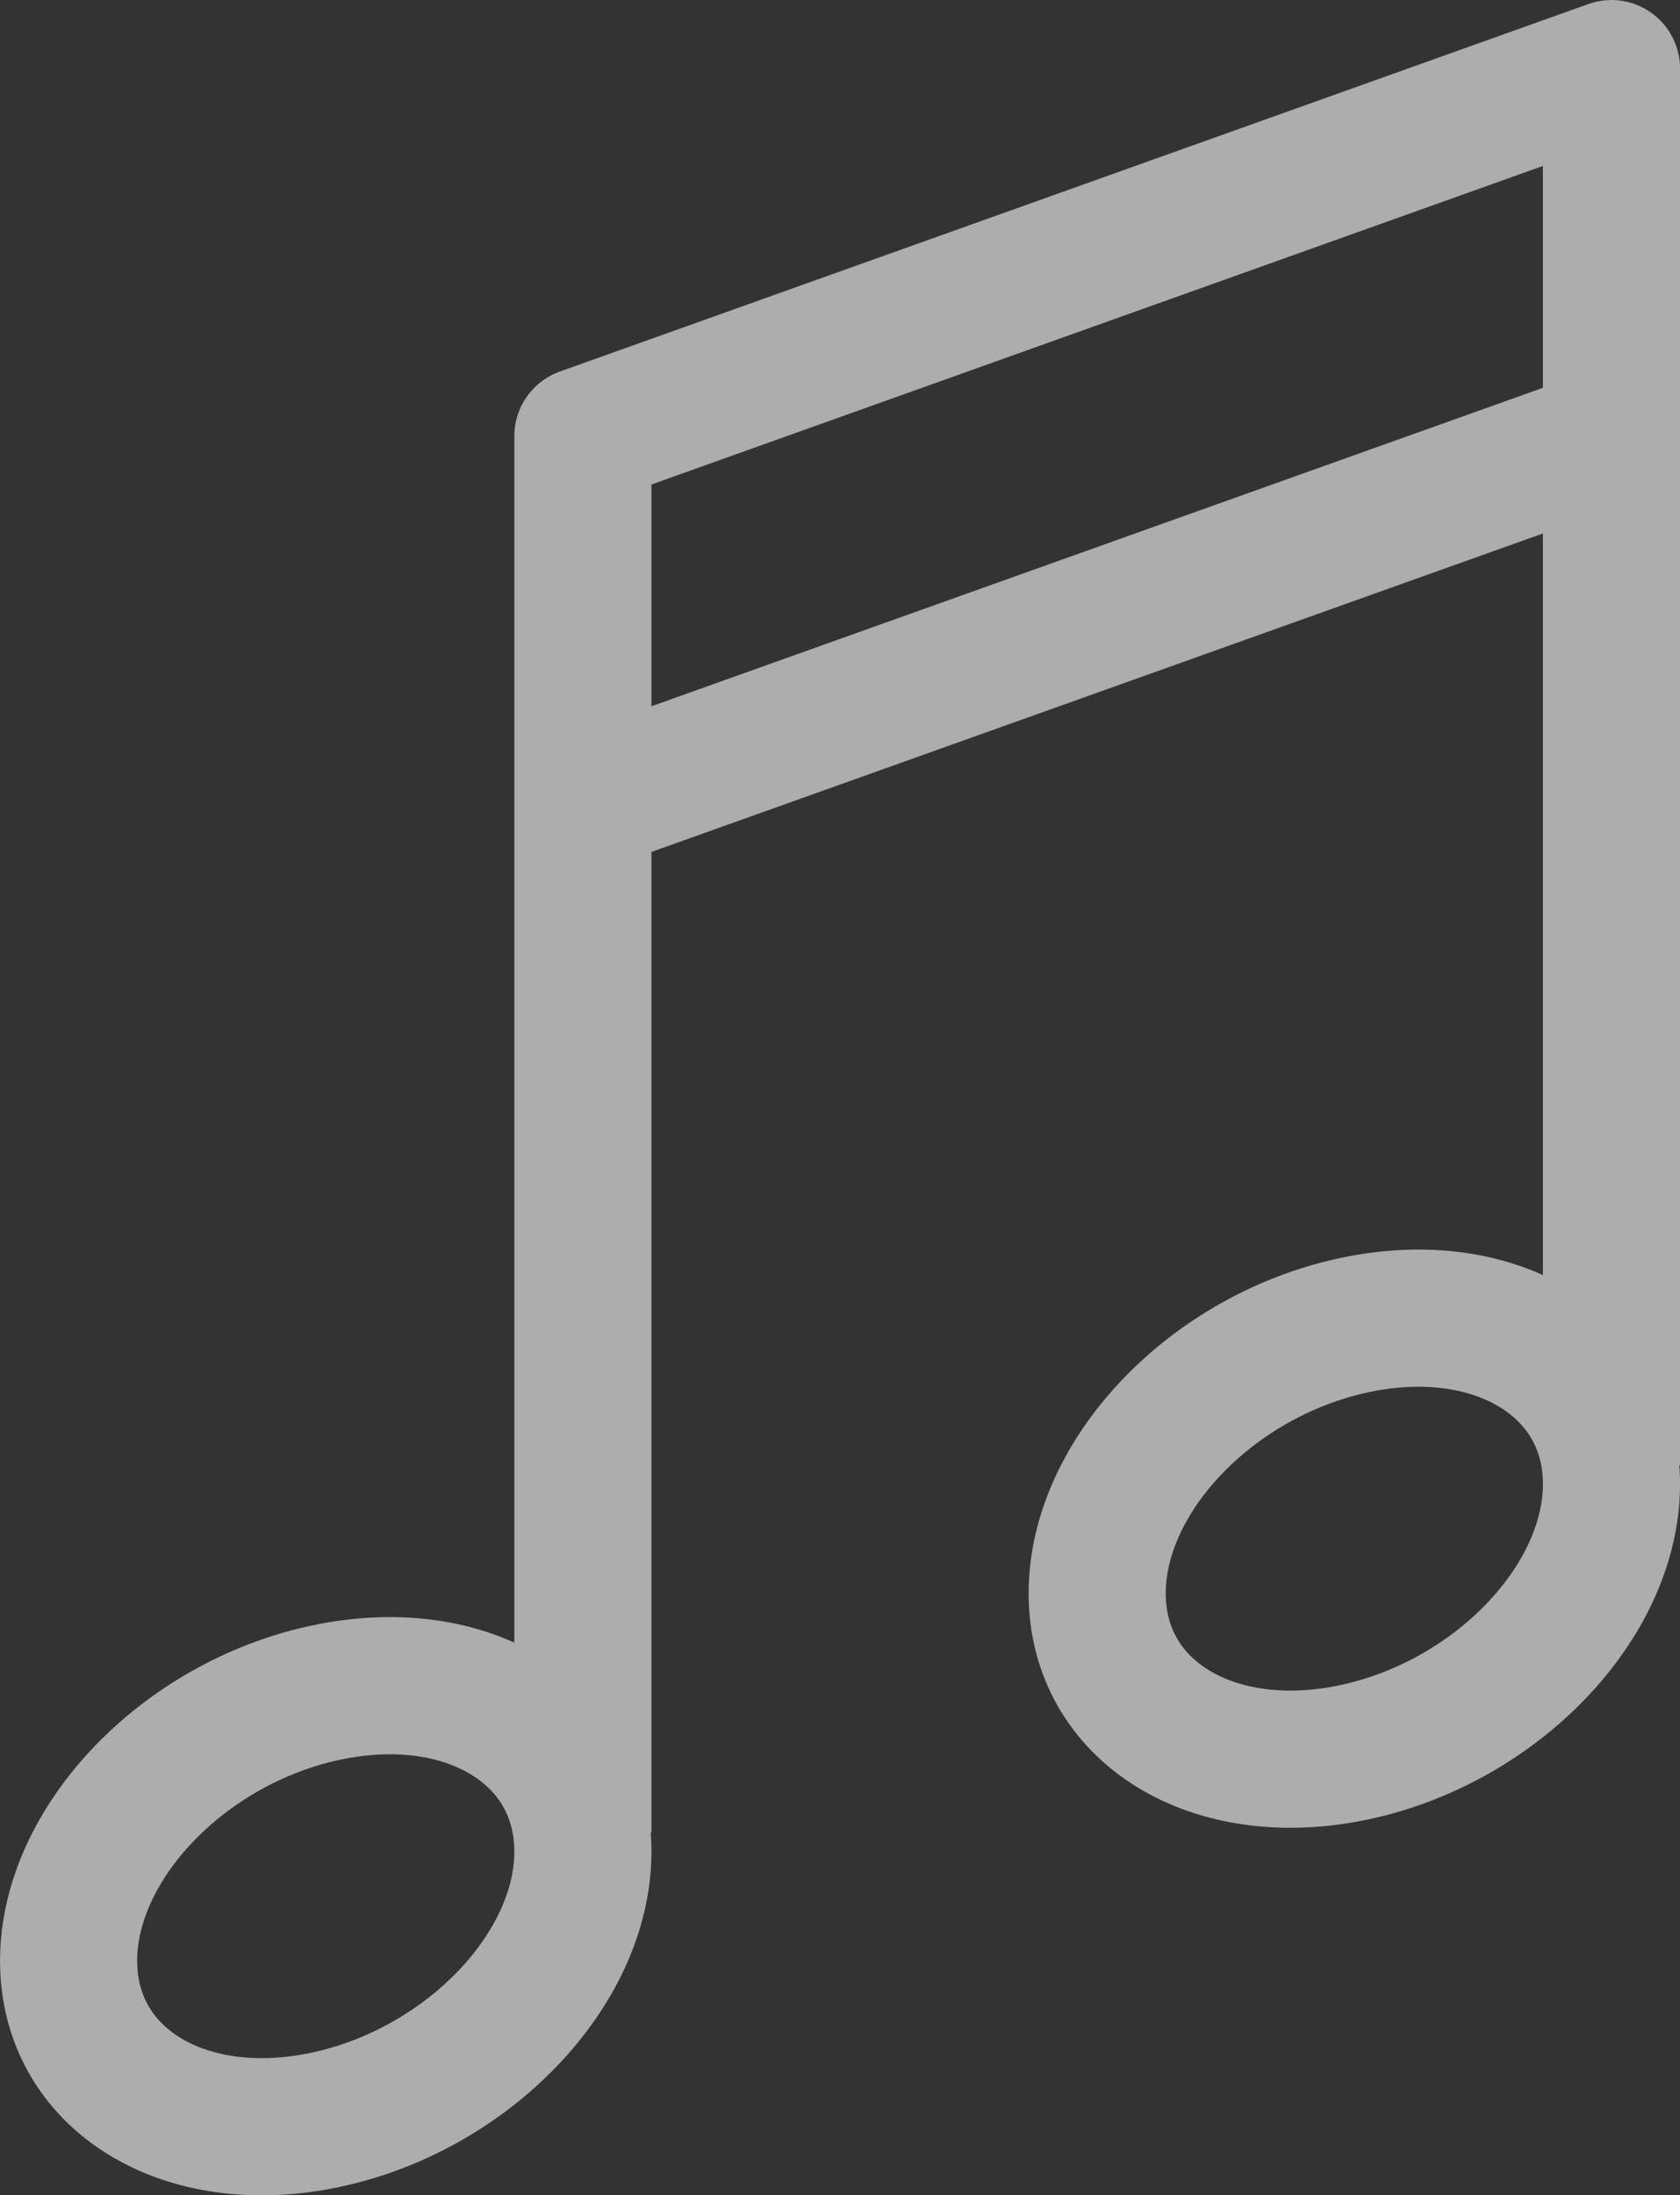 <?xml version="1.0" encoding="utf-8"?>
<!-- Generator: Adobe Illustrator 16.0.3, SVG Export Plug-In . SVG Version: 6.00 Build 0)  -->
<!DOCTYPE svg PUBLIC "-//W3C//DTD SVG 1.1//EN" "http://www.w3.org/Graphics/SVG/1.1/DTD/svg11.dtd">
<svg version="1.1" id="Layer_3" xmlns="http://www.w3.org/2000/svg" xmlns:xlink="http://www.w3.org/1999/xlink" x="0px" y="0px"
	 width="21.233px" height="27.734px" viewBox="0 0 21.233 27.734" enable-background="new 0 0 21.233 27.734" xml:space="preserve">
<rect x="0" y="0" width="21.233" height="27.734" fill="#333333" stroke="none"/>
<g opacity="0.6">
	<path fill="none" stroke="#FFFFFF" stroke-width="1.733" stroke-miterlimit="10" d="M7.367,23.391c0,1.49-1.455,3.007-3.25,3.389
		s-3.25-0.517-3.25-2.007s1.455-3.007,3.25-3.389S7.367,21.9,7.367,23.391z"/>
	<path fill="none" stroke="#FFFFFF" stroke-width="1.733" stroke-miterlimit="10" d="M20.367,18.748c0,1.49-1.455,3.007-3.25,3.389
		c-1.795,0.381-3.25-0.517-3.25-2.007c0-1.491,1.455-3.007,3.25-3.389C18.912,16.358,20.367,17.258,20.367,18.748z"/>
	<path fill="none" stroke="#FFFFFF" stroke-width="1.733" stroke-linejoin="round" stroke-miterlimit="10" d="M20.367,18.51
		c0,0,0-15.829,0-17.643l-13,4.643c0,1.813,0,17.643,0,17.643"/>
	
		<line fill="none" stroke="#FFFFFF" stroke-width="1.733" stroke-linejoin="round" stroke-miterlimit="10" x1="20.367" y1="5.51" x2="7.367" y2="10.152"/>
</g>
</svg>
